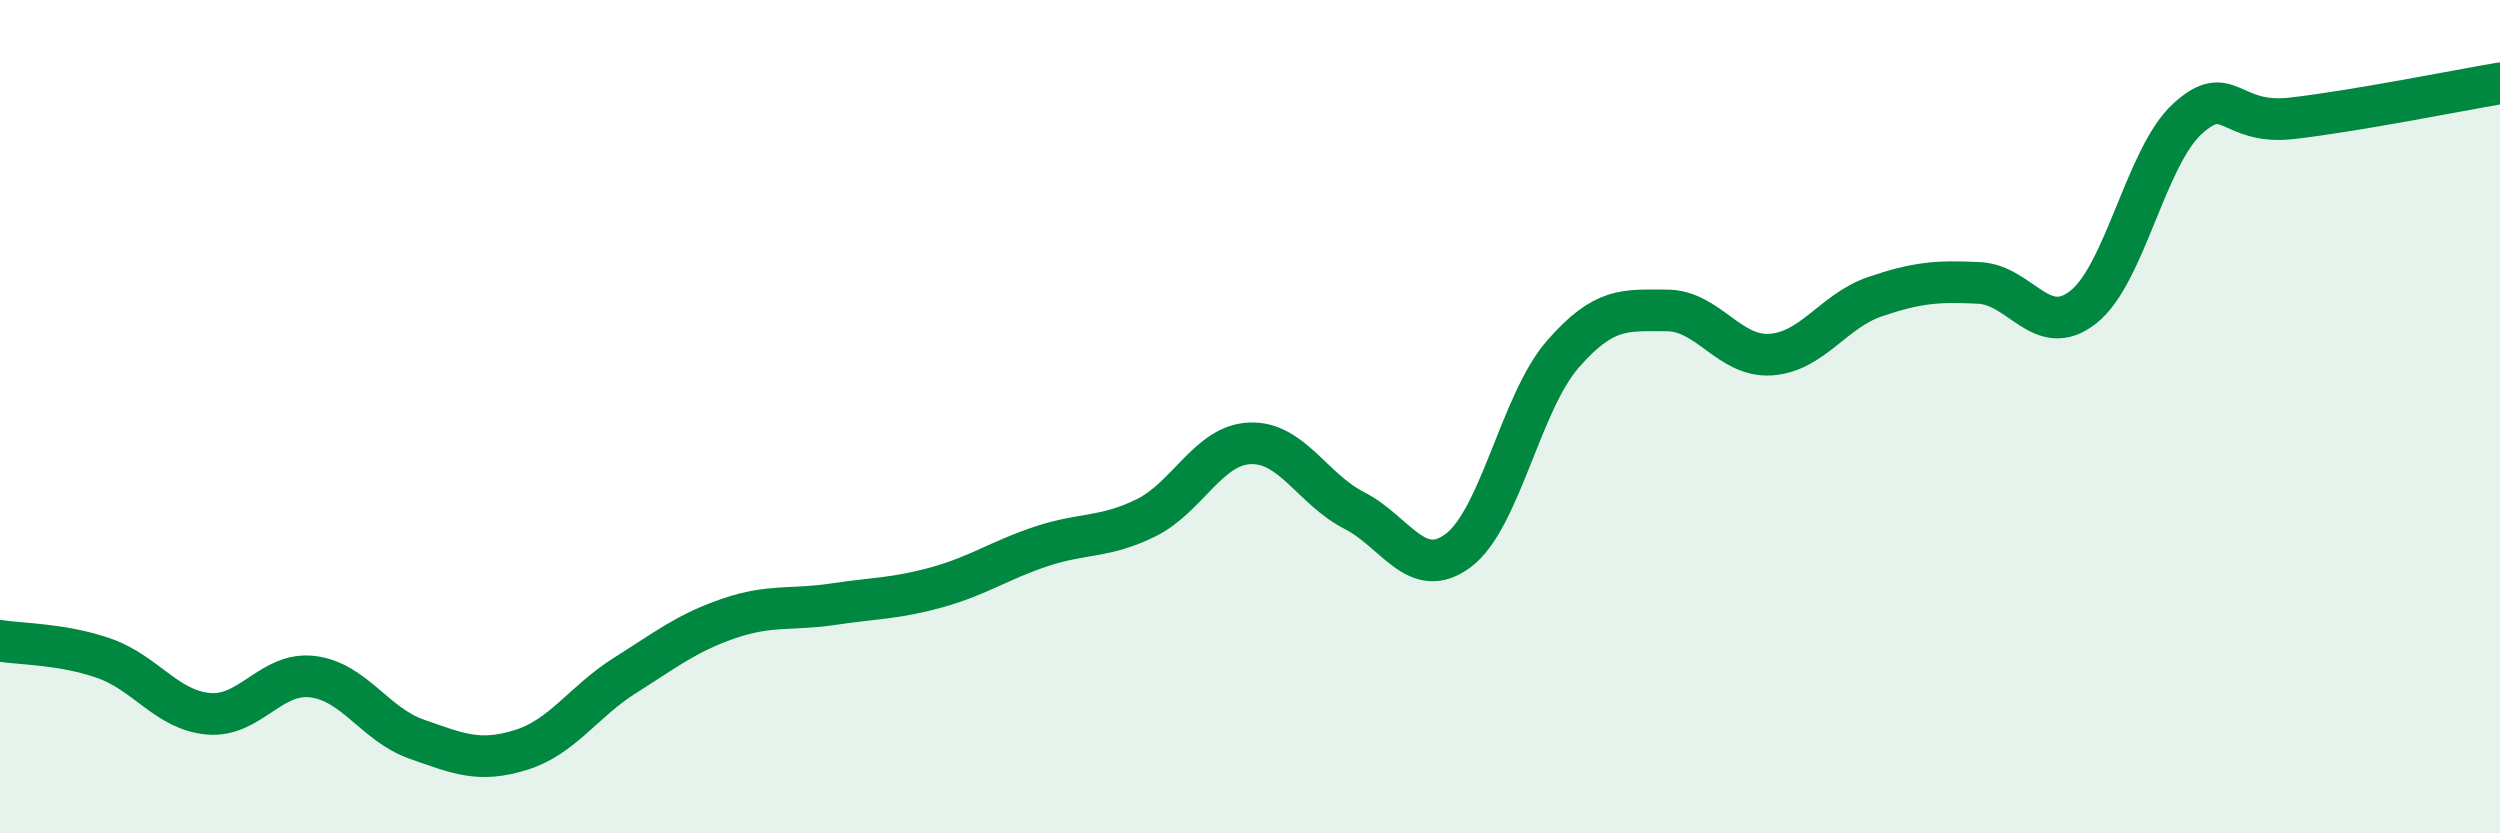 
    <svg width="60" height="20" viewBox="0 0 60 20" xmlns="http://www.w3.org/2000/svg">
      <path
        d="M 0,15.38 C 0.5,15.46 1.5,15.45 2.5,15.8 C 3.5,16.15 4,17.04 5,17.13 C 6,17.22 6.5,16.12 7.5,16.24 C 8.5,16.36 9,17.39 10,17.74 C 11,18.09 11.5,18.31 12.5,18 C 13.5,17.69 14,16.84 15,16.21 C 16,15.58 16.5,15.18 17.5,14.84 C 18.5,14.5 19,14.65 20,14.5 C 21,14.35 21.5,14.37 22.5,14.09 C 23.5,13.81 24,13.44 25,13.11 C 26,12.78 26.5,12.92 27.5,12.43 C 28.5,11.94 29,10.68 30,10.64 C 31,10.6 31.5,11.74 32.5,12.25 C 33.5,12.76 34,13.96 35,13.21 C 36,12.46 36.5,9.66 37.5,8.51 C 38.5,7.36 39,7.45 40,7.45 C 41,7.45 41.5,8.58 42.5,8.51 C 43.5,8.44 44,7.46 45,7.12 C 46,6.78 46.5,6.74 47.5,6.79 C 48.5,6.84 49,8.16 50,7.37 C 51,6.58 51.5,3.76 52.5,2.85 C 53.5,1.94 53.5,3.01 55,2.84 C 56.5,2.67 59,2.17 60,2L60 20L0 20Z"
        fill="#008740"
        opacity="0.1"
        stroke-linecap="round"
        stroke-linejoin="round"
      />
      <path
        d="M 0,15.38 C 0.5,15.46 1.5,15.45 2.5,15.8 C 3.5,16.15 4,17.04 5,17.13 C 6,17.22 6.5,16.12 7.5,16.24 C 8.5,16.36 9,17.39 10,17.74 C 11,18.09 11.5,18.31 12.5,18 C 13.5,17.69 14,16.84 15,16.21 C 16,15.58 16.5,15.18 17.5,14.84 C 18.5,14.5 19,14.65 20,14.5 C 21,14.35 21.5,14.37 22.5,14.09 C 23.5,13.81 24,13.44 25,13.11 C 26,12.78 26.5,12.92 27.5,12.43 C 28.5,11.94 29,10.68 30,10.64 C 31,10.6 31.5,11.74 32.5,12.25 C 33.5,12.76 34,13.96 35,13.21 C 36,12.46 36.5,9.66 37.5,8.51 C 38.5,7.36 39,7.45 40,7.45 C 41,7.45 41.5,8.58 42.5,8.51 C 43.5,8.44 44,7.46 45,7.12 C 46,6.78 46.5,6.74 47.5,6.79 C 48.5,6.84 49,8.16 50,7.37 C 51,6.58 51.5,3.76 52.5,2.85 C 53.5,1.94 53.5,3.01 55,2.84 C 56.5,2.67 59,2.17 60,2"
        stroke="#008740"
        stroke-width="1"
        fill="none"
        stroke-linecap="round"
        stroke-linejoin="round"
      />
    </svg>
  